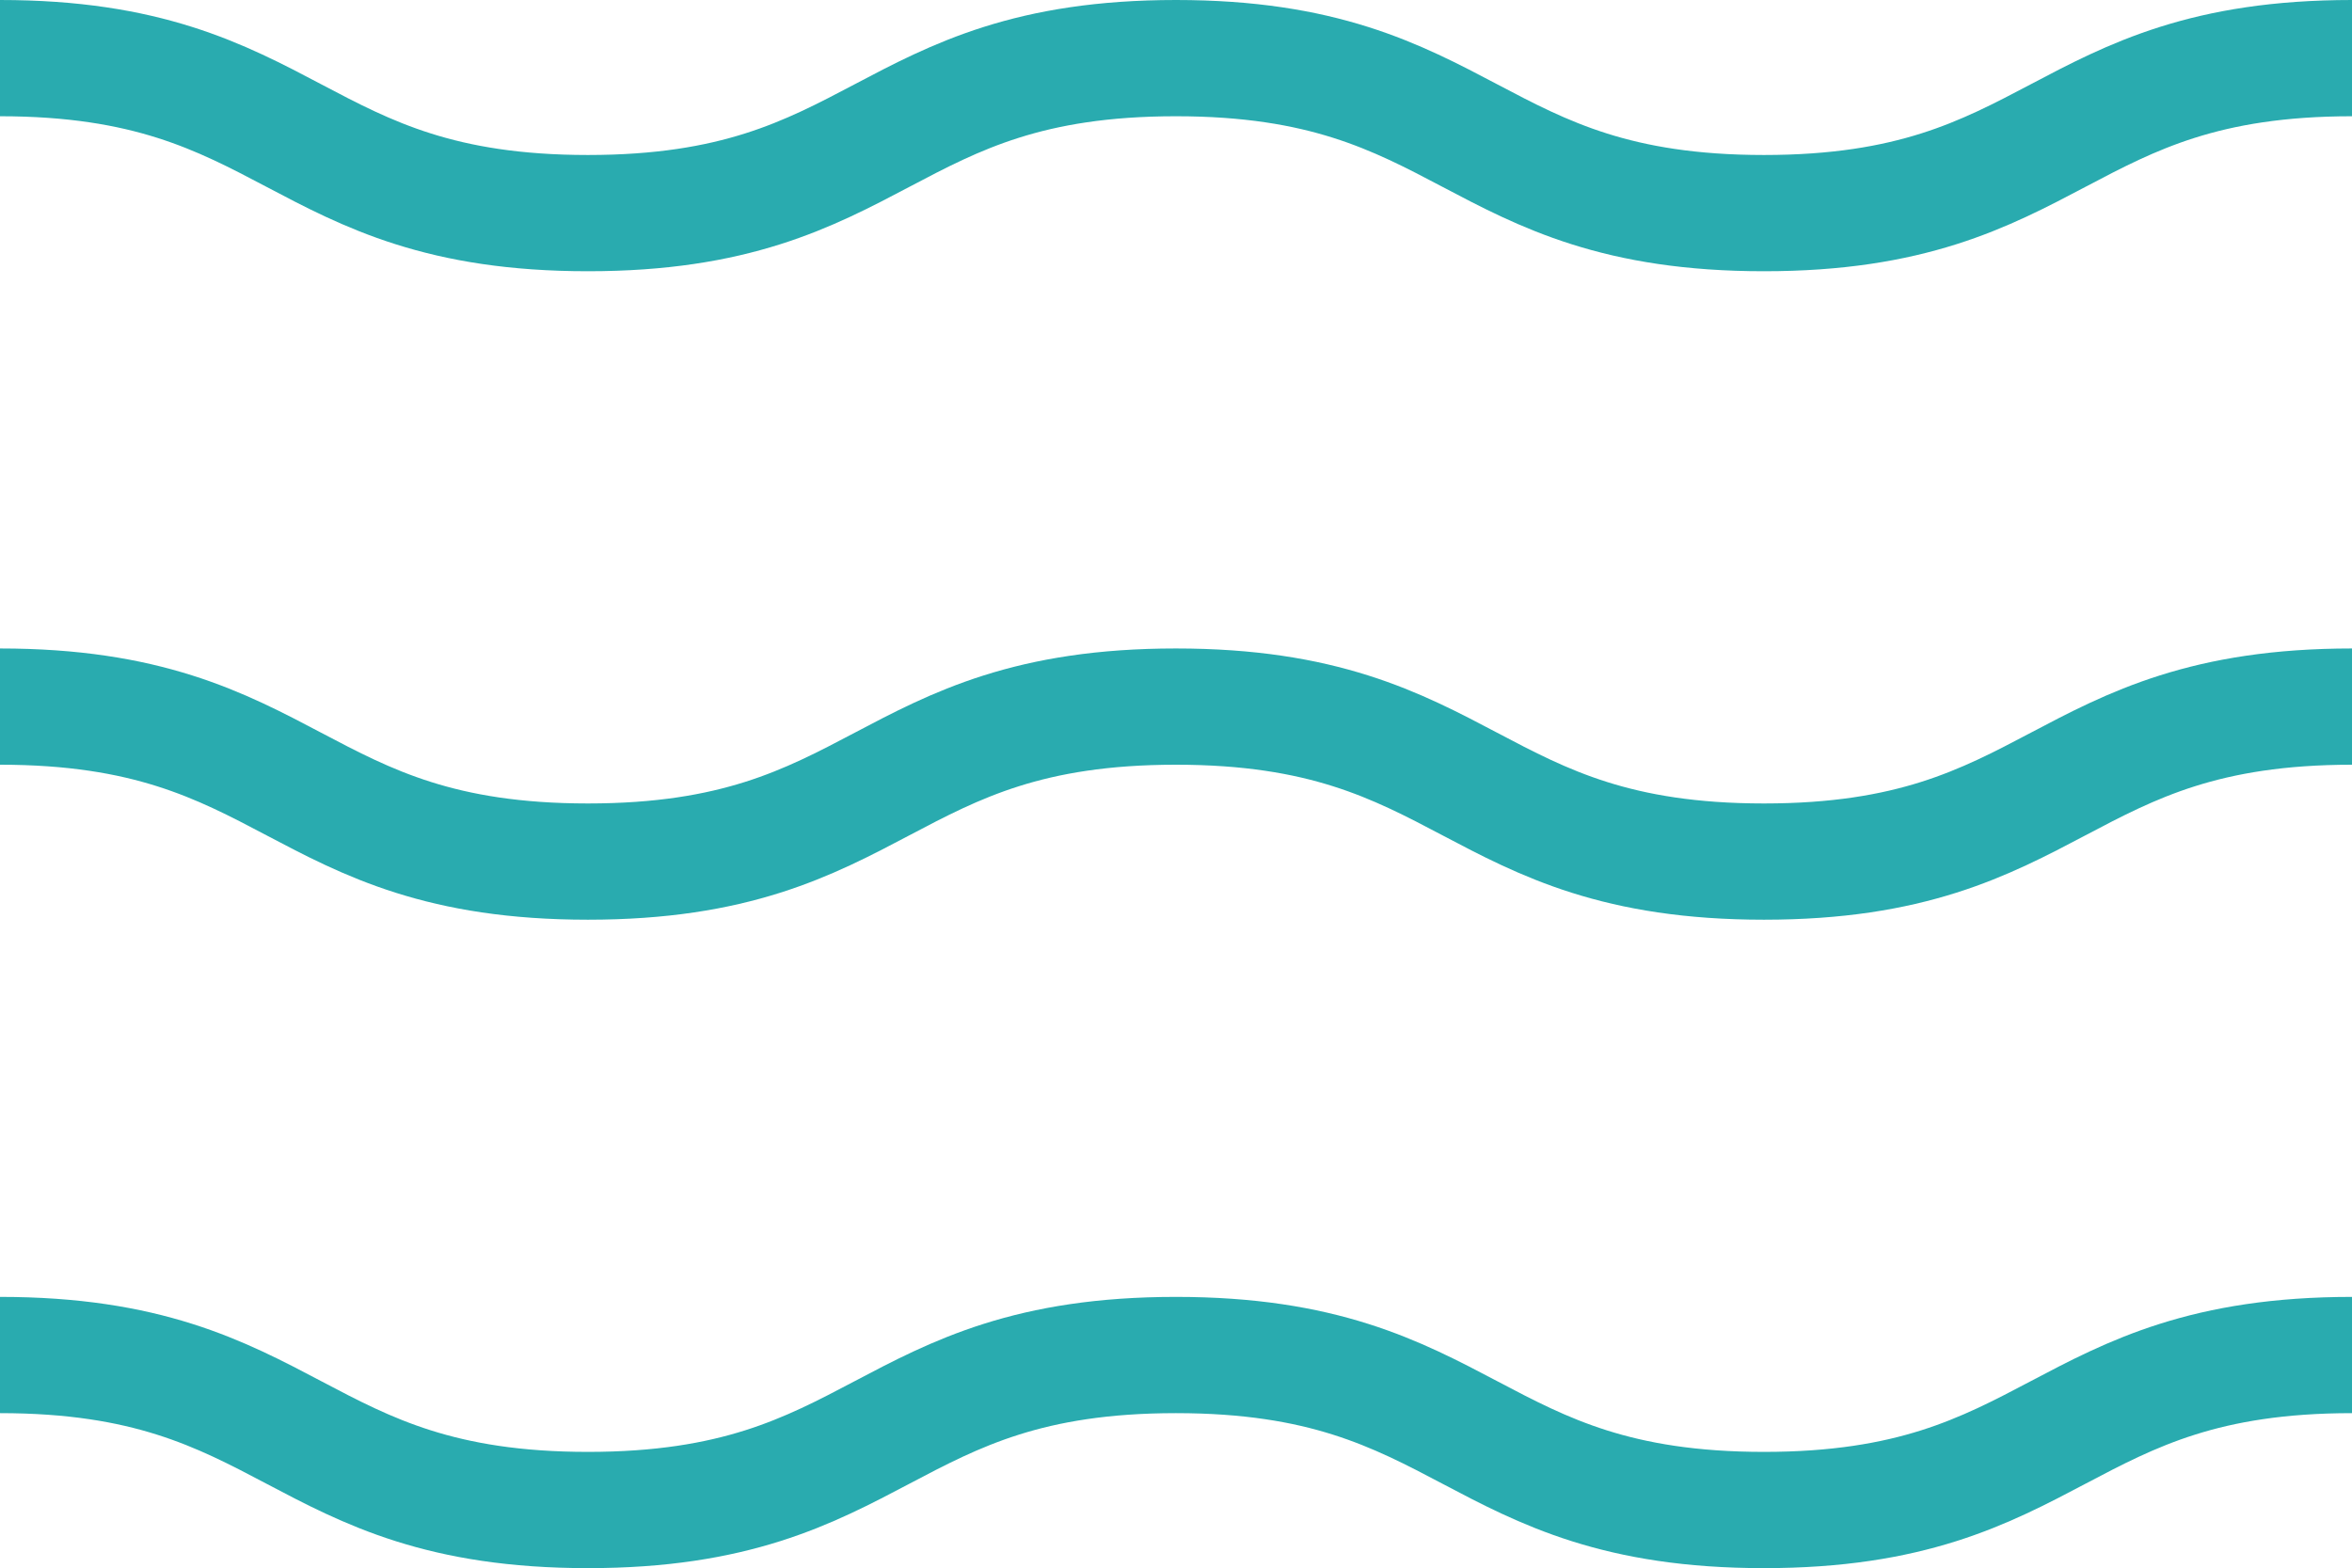 <svg xmlns="http://www.w3.org/2000/svg" width="60.686" height="40.469" viewBox="0 0 60.686 40.469"><g transform="translate(30.343 20.235)"><g transform="translate(-30.343 -18.735)"><g transform="translate(0 -1.5)"><path d="M0,1.5c7.585,0,7.585,4,15.17,4s7.585-4,15.171-4,7.586,4,15.173,4,7.586-4,15.172-4" fill="none" stroke="#29abaf" stroke-miterlimit="10" stroke-width="3"/></g><g transform="translate(0 -1.5)"><path d="M0,18.235c7.585,0,7.585,4,15.17,4s7.585-4,15.171-4,7.586,4,15.173,4,7.586-4,15.172-4" fill="none" stroke="#29abaf" stroke-miterlimit="10" stroke-width="3"/></g><g transform="translate(0 -1.5)"><path d="M0,34.969c7.585,0,7.585,4,15.17,4s7.585-4,15.171-4,7.586,4,15.173,4,7.586-4,15.172-4" fill="none" stroke="#29abaf" stroke-miterlimit="10" stroke-width="3"/></g></g></g></svg>